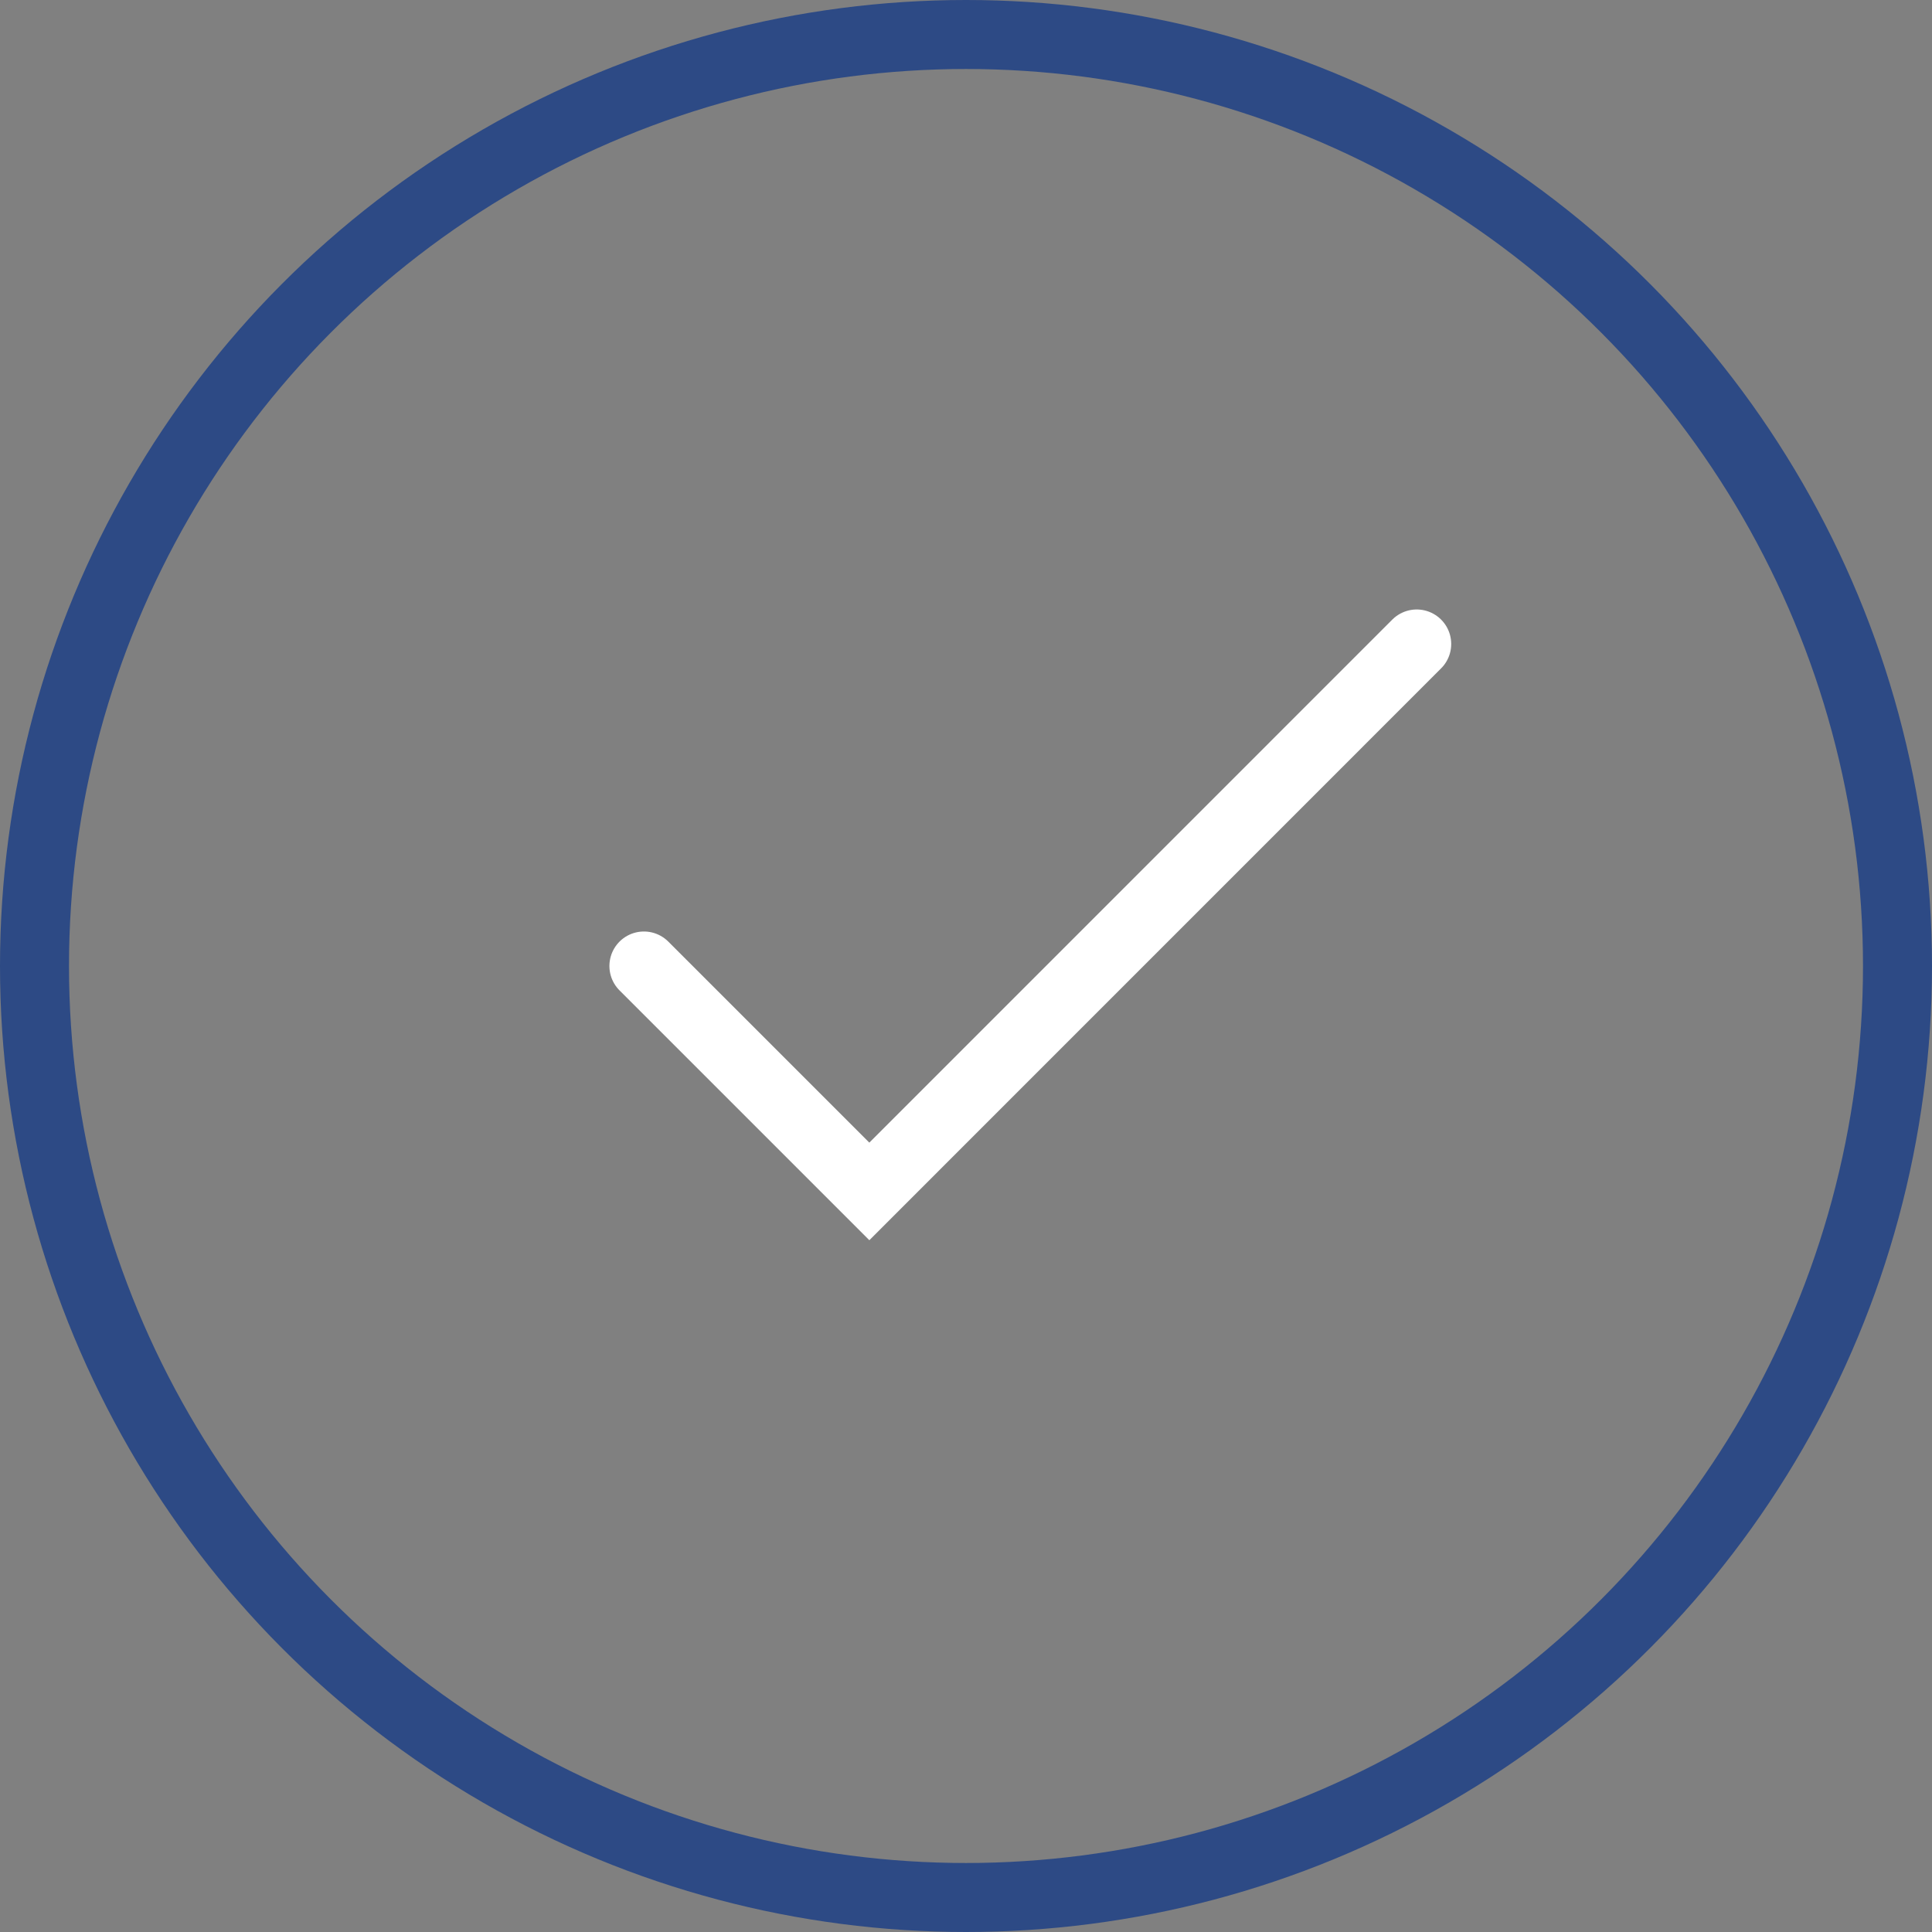 <svg width="28" height="28" viewBox="0 0 28 28" fill="none" xmlns="http://www.w3.org/2000/svg">
<rect x="0" y="0" width="28" height="28" fill="#808080" stroke="none"/>
<circle cx="14" cy="14" r="13.5" stroke="#2D4A85"/>
<path d="M9.332 14L12.599 17.267L20.532 9.333" stroke="white" stroke-linecap="round"/>
</svg>
